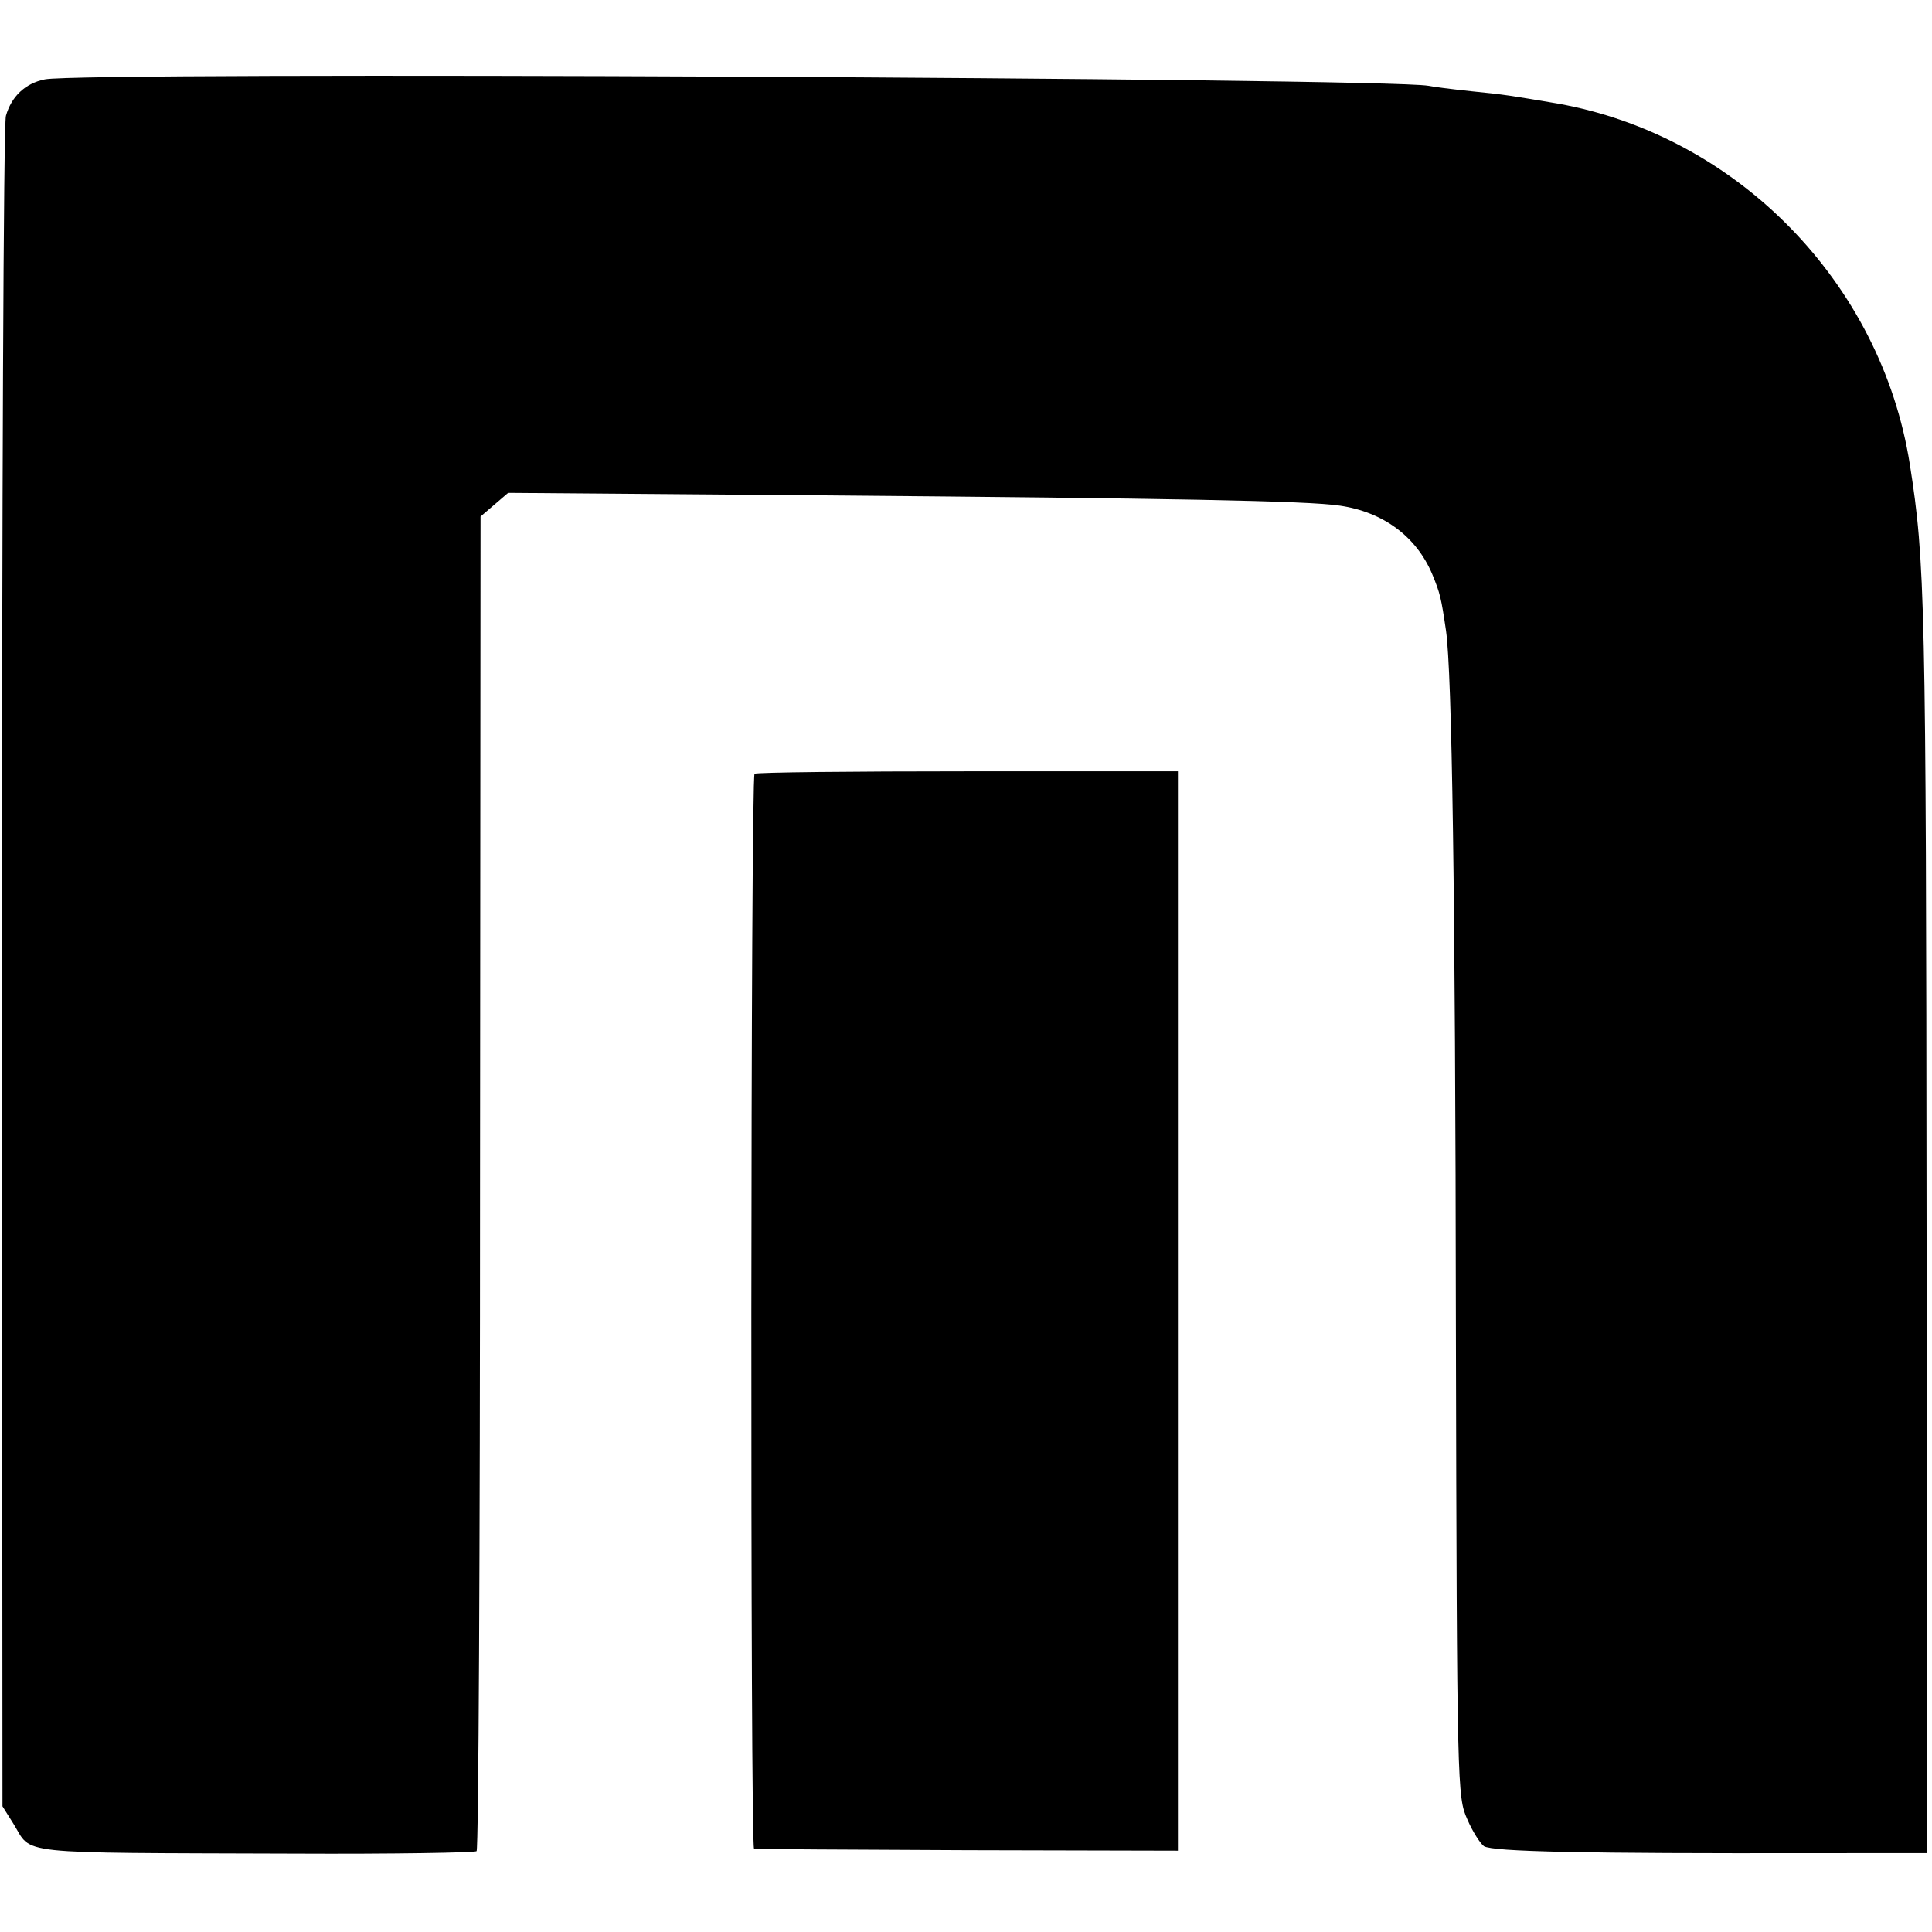 <svg version="1" xmlns="http://www.w3.org/2000/svg" width="522.667" height="522.667" viewBox="0 0 392 392"><path d="M9.1 16.1c-4 .8-6.8 3.5-7.9 7.4-.5 1.7-.8 79.5-.8 173l.1 170 2.2 3.5c4 6.4-.9 5.9 57.1 6.1 20 .1 36.6-.2 36.9-.5.4-.4.7-61.4.7-135.7l.1-135.1 2.8-2.4 2.8-2.4 62.7.5c71.9.6 99.6 1.1 106.1 2.1 8.8 1.3 15.5 6.3 18.7 13.9 1.6 3.9 1.8 4.7 2.8 11.5 1.2 8.5 1.9 53.2 2 141.5.2 93.6.3 95.1 2.3 99.6 1.1 2.6 2.7 5 3.4 5.5 1.9 1.1 20 1.5 67.7 1.4H391l-.1-127.8c-.1-126.5-.3-134.3-3.4-154-5.8-36.8-35-66.7-71.5-73.2-9.5-1.6-10.5-1.8-17.6-2.5-3.8-.4-7.7-.9-8.6-1.1-9.2-1.6-273-2.9-280.7-1.3z"/><path d="M153.1 157c-.8.6-.9 217.9-.1 218.1.3.1 19.7.2 43.3.3l42.7.1v-219h-42.6c-23.4 0-42.9.2-43.3.5z"/></svg>